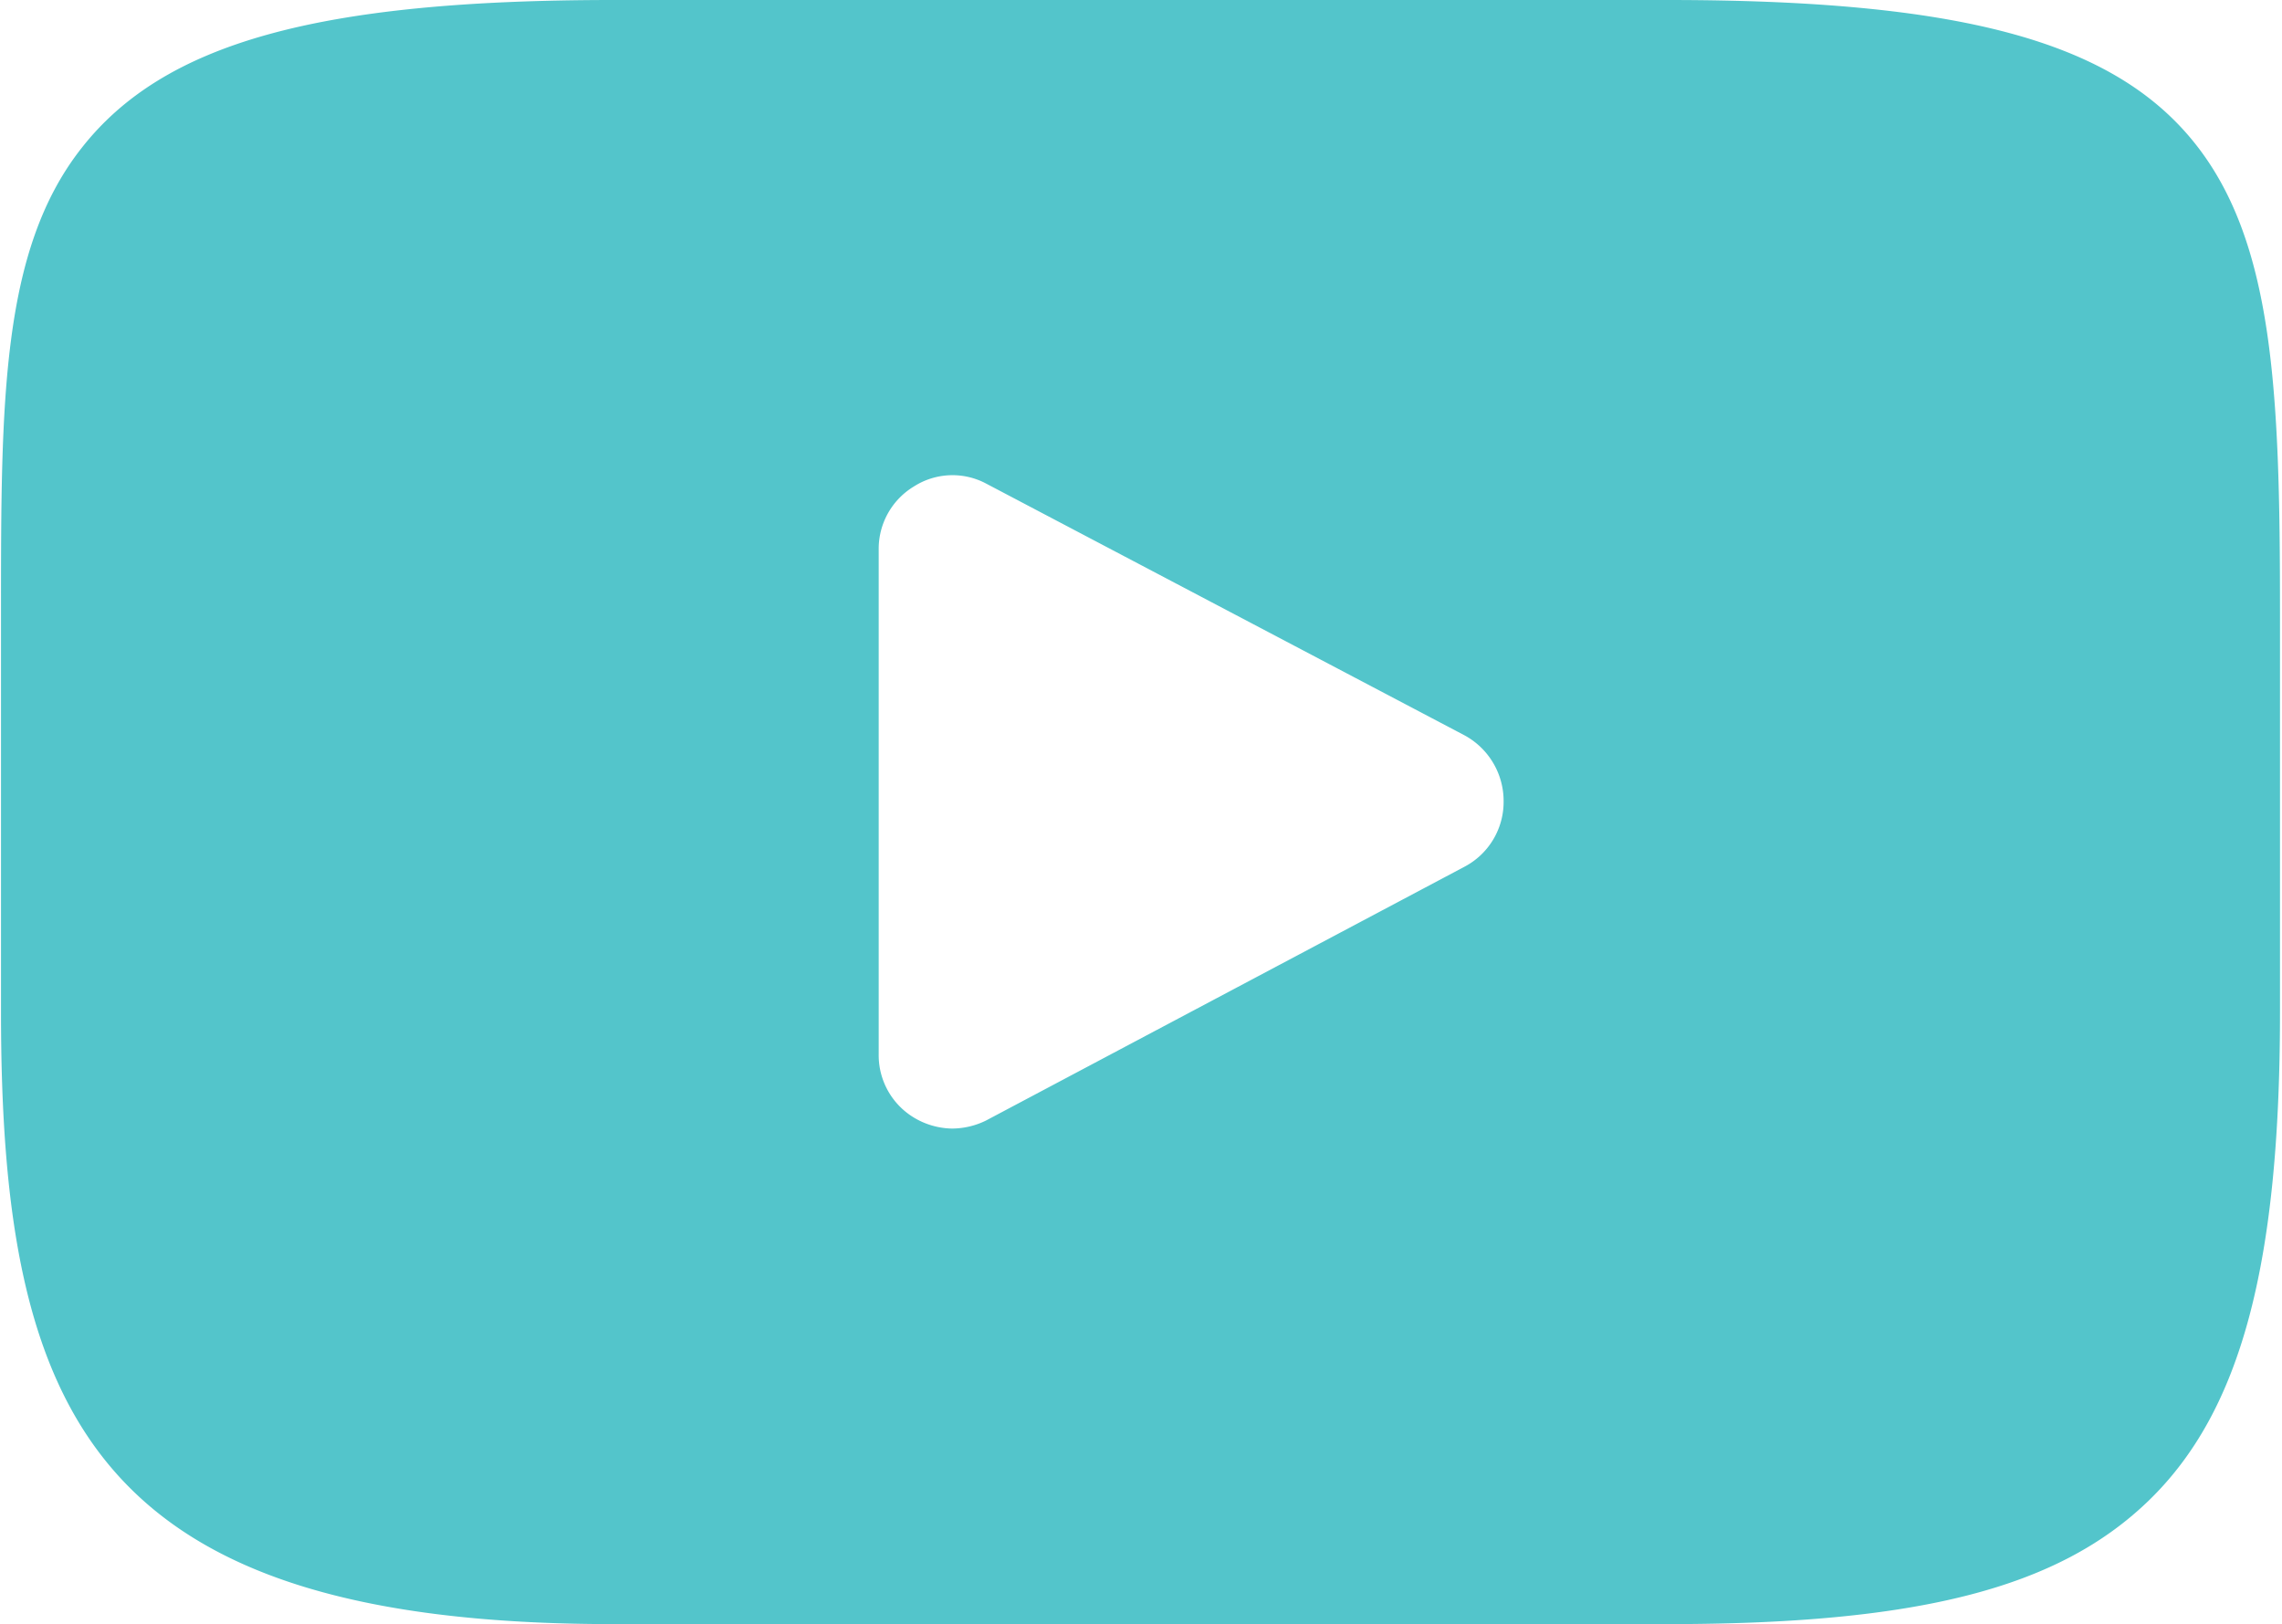 <svg xmlns="http://www.w3.org/2000/svg" width="22.75" height="16.19" viewBox="0 0 22.75 16.19">
  <defs>
    <style>
      .cls-1 {
        fill: #53c5cb;
        fill-rule: evenodd;
      }
    </style>
  </defs>
  <path id="Shape_1_copy" data-name="Shape 1 copy" class="cls-1" d="M1628.07,3951.2c-0.82-.99-2.34-1.39-5.23-1.39h-10.5c-2.96,0-4.49.43-5.31,1.48-0.8,1.02-.8,2.53-0.8,4.62v3.99c0,4.04.95,6.1,6.11,6.1h10.5c2.51,0,3.9-.36,4.8-1.23,0.92-.89,1.31-2.35,1.31-4.87v-3.99C1628.95,3953.71,1628.89,3952.19,1628.07,3951.2Zm-7.25,7.25-4.77,2.53a0.773,0.773,0,0,1-.34.08,0.758,0.758,0,0,1-.38-0.11,0.726,0.726,0,0,1-.35-0.63v-5.03a0.726,0.726,0,0,1,.35-0.63,0.714,0.714,0,0,1,.72-0.03l4.77,2.51a0.745,0.745,0,0,1,.39.66A0.73,0.73,0,0,1,1620.82,3958.45Z" transform="translate(-1606.22 -3949.81)"/>
</svg>

